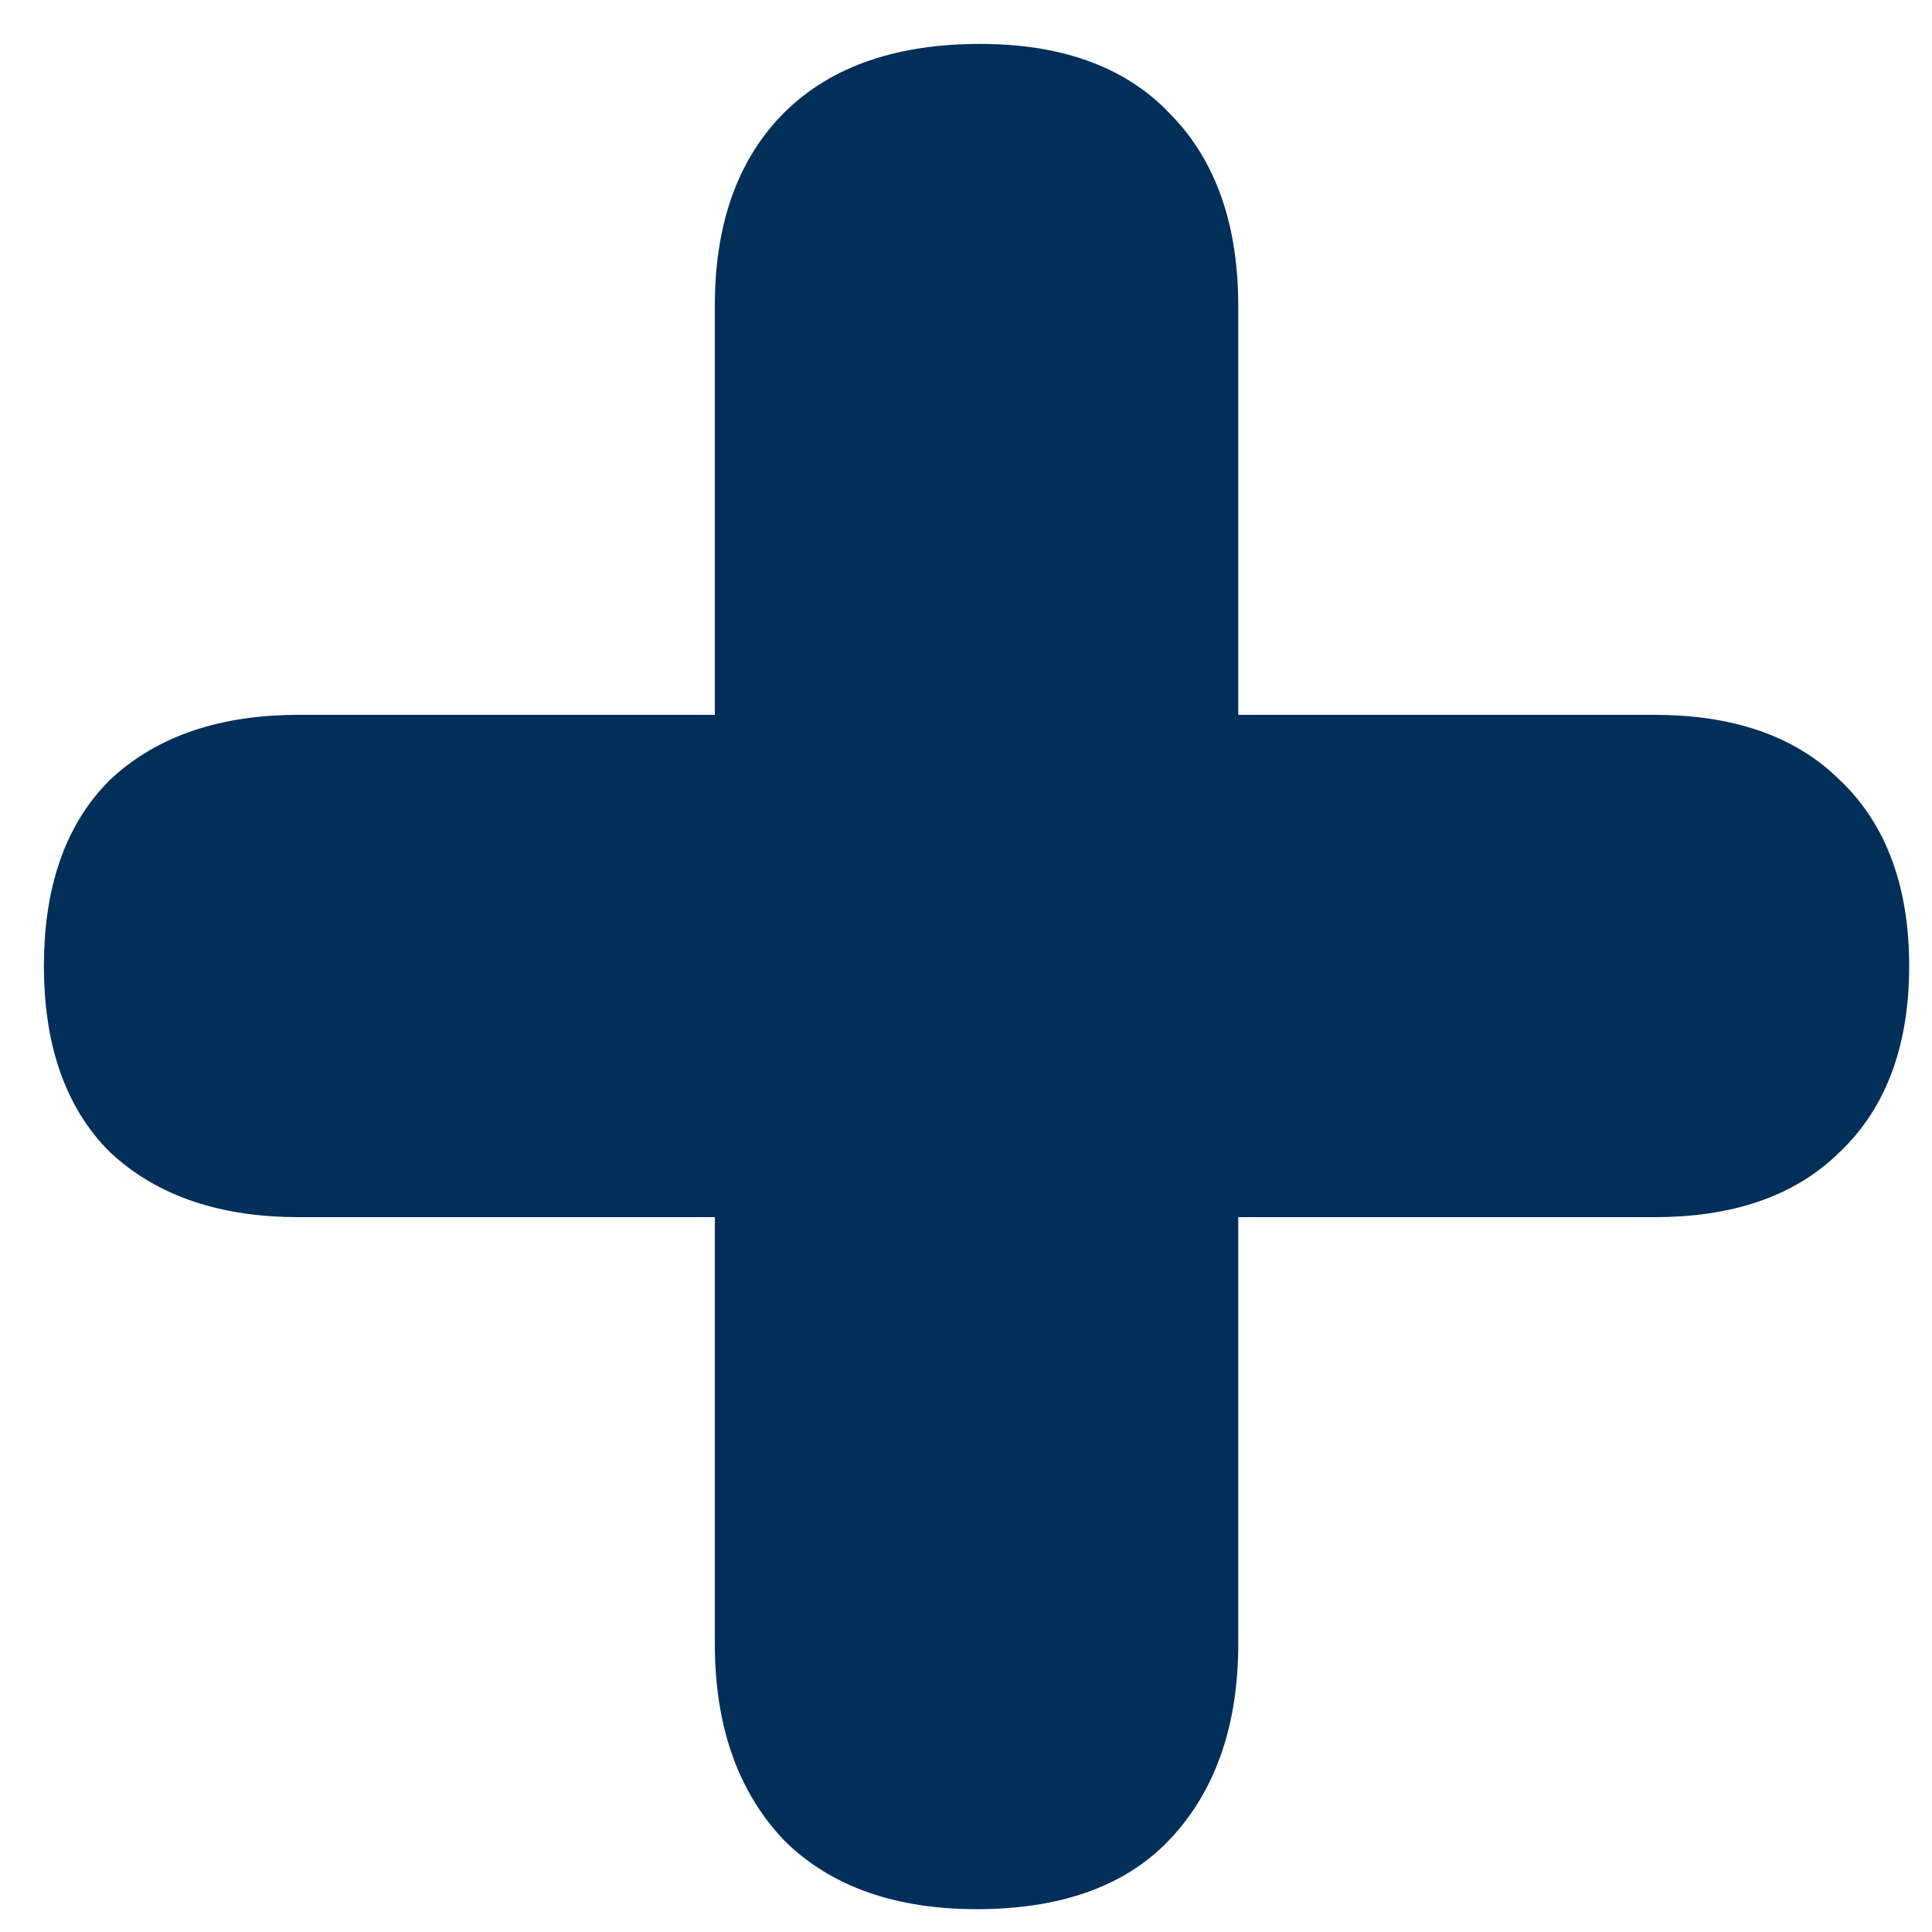 <svg xmlns="http://www.w3.org/2000/svg" width="22" height="22" viewBox="0 0 22 22" fill="none">
<path d="M9.098 20.771L9.098 20.771L9.103 20.777C9.591 21.264 10.276 21.49 11.12 21.49C11.987 21.49 12.678 21.266 13.142 20.771C13.624 20.259 13.85 19.565 13.85 18.72V13.61H18.84C19.653 13.61 20.312 13.4 20.774 12.94C21.264 12.479 21.49 11.818 21.49 11C21.49 10.182 21.264 9.521 20.774 9.06C20.312 8.6 19.653 8.39 18.84 8.39H13.85V3.48C13.85 2.638 13.625 1.953 13.14 1.466C12.677 0.975 12.001 0.75 11.16 0.75C10.292 0.75 9.592 0.974 9.103 1.463C8.616 1.951 8.39 2.636 8.39 3.48V8.39H3.4C2.584 8.39 1.915 8.602 1.429 9.058L1.429 9.058L1.423 9.063C0.961 9.525 0.75 10.185 0.75 11C0.75 11.815 0.961 12.475 1.423 12.937L1.423 12.937L1.429 12.942C1.915 13.398 2.584 13.61 3.4 13.61H8.39V18.72C8.39 19.565 8.616 20.259 9.098 20.771Z" fill="url(#paint0_linear_5038_5831)" stroke="url(#paint1_linear_5038_5831)" stroke-width="0.5"/>
<defs fill="#002f59">
<linearGradient id="paint0_linear_5038_5831" x1="3.742" y1="1.703" x2="20.581" y2="22.361" gradientUnits="userSpaceOnUse" fill="#002f59">
<stop stop-color="#002f59" fill="#002f59"/>
<stop offset="0.436" stop-color="#002f59" fill="#002f59"/>
<stop offset="1" stop-color="#002f59" fill="#002f59"/>
</linearGradient>
<linearGradient id="paint1_linear_5038_5831" x1="3.742" y1="1.703" x2="20.581" y2="22.361" gradientUnits="userSpaceOnUse" fill="#002f59">
<stop stop-color="#002f59" fill="#002f59"/>
<stop offset="0.436" stop-color="#002f59" fill="#002f59"/>
<stop offset="1" stop-color="#002f59" fill="#002f59"/>
</linearGradient>
</defs>
</svg>